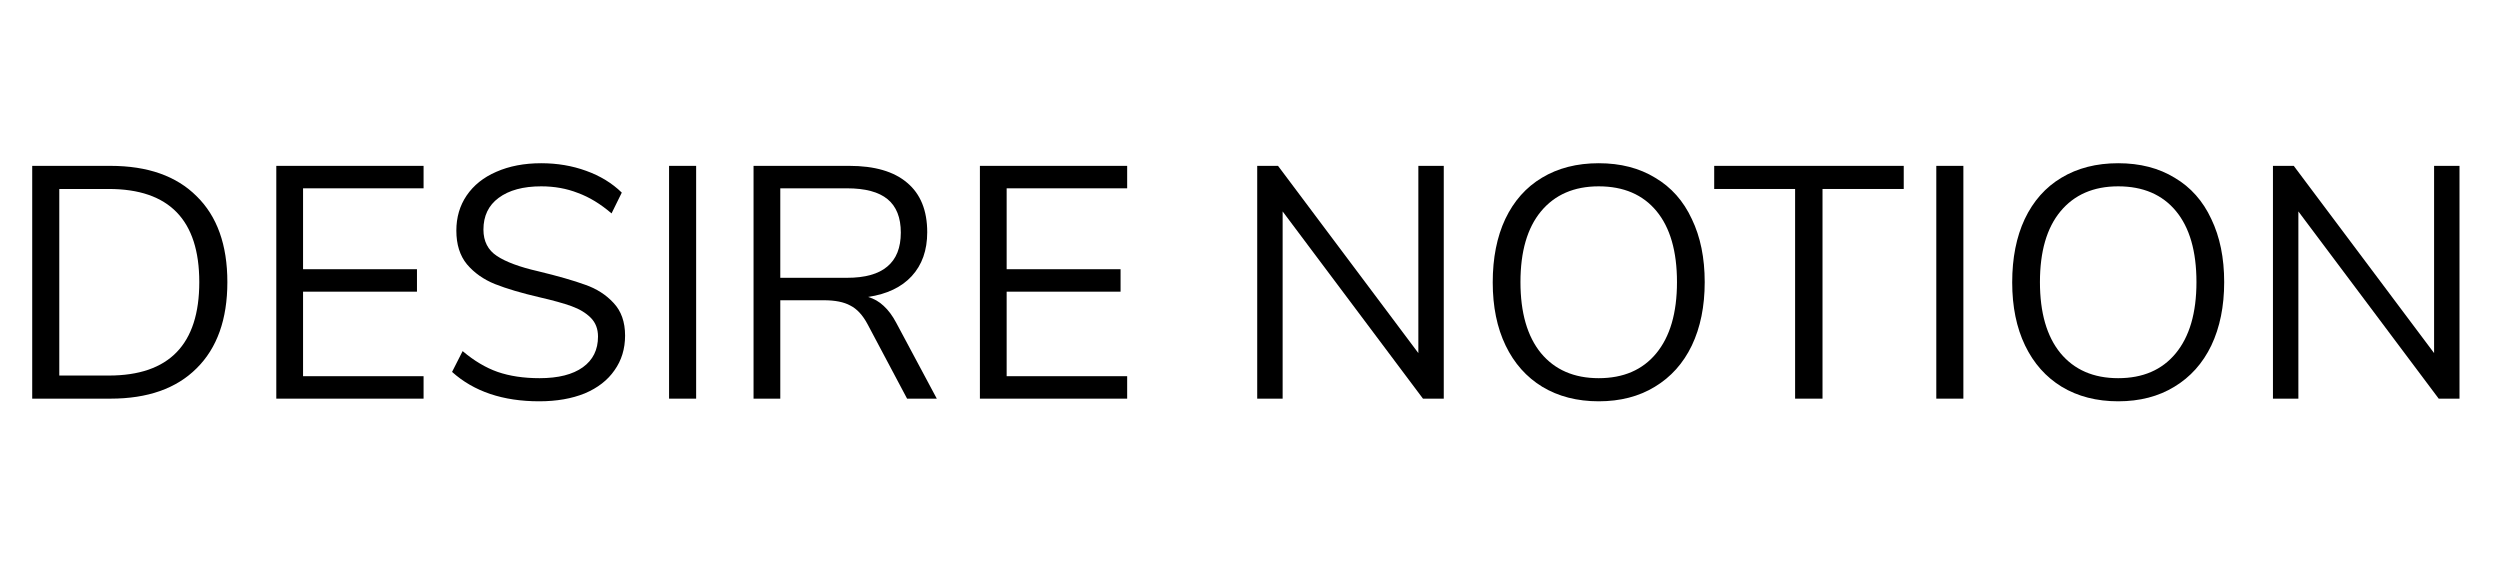 <svg width="217" height="49" viewBox="0 0 217 49" fill="none" xmlns="http://www.w3.org/2000/svg">
<path d="M211.279 14.397H213.485V34.603H211.68L199.499 18.352V34.603H197.292V14.397H199.098L211.279 30.648V14.397Z" fill="black"/>
<path d="M183.859 34.833C181.987 34.833 180.353 34.412 178.958 33.571C177.583 32.731 176.522 31.537 175.777 29.989C175.032 28.441 174.659 26.616 174.659 24.515C174.659 22.394 175.022 20.559 175.748 19.012C176.493 17.445 177.554 16.251 178.93 15.429C180.324 14.588 181.968 14.168 183.859 14.168C185.751 14.168 187.385 14.588 188.76 15.429C190.155 16.251 191.216 17.445 191.942 19.012C192.687 20.559 193.059 22.384 193.059 24.486C193.059 26.588 192.687 28.422 191.942 29.989C191.197 31.537 190.127 32.731 188.732 33.571C187.356 34.412 185.732 34.833 183.859 34.833ZM183.859 32.826C185.999 32.826 187.662 32.11 188.846 30.677C190.05 29.224 190.652 27.161 190.652 24.486C190.652 21.811 190.06 19.757 188.875 18.324C187.69 16.891 186.018 16.174 183.859 16.174C181.719 16.174 180.047 16.9 178.844 18.352C177.659 19.785 177.067 21.83 177.067 24.486C177.067 27.142 177.659 29.196 178.844 30.648C180.047 32.1 181.719 32.826 183.859 32.826Z" fill="black"/>
<path d="M168.071 34.603V14.397H170.421V34.603H168.071Z" fill="black"/>
<path d="M155.815 34.603V16.403H148.793V14.397H165.244V16.403H158.194V34.603H155.815Z" fill="black"/>
<path d="M138.769 34.833C136.896 34.833 135.263 34.412 133.868 33.571C132.492 32.731 131.432 31.537 130.687 29.989C129.941 28.441 129.569 26.616 129.569 24.515C129.569 22.394 129.932 20.559 130.658 19.012C131.403 17.445 132.464 16.251 133.839 15.429C135.234 14.588 136.877 14.168 138.769 14.168C140.661 14.168 142.294 14.588 143.67 15.429C145.065 16.251 146.125 17.445 146.851 19.012C147.597 20.559 147.969 22.384 147.969 24.486C147.969 26.588 147.597 28.422 146.851 29.989C146.106 31.537 145.036 32.731 143.641 33.571C142.266 34.412 140.642 34.833 138.769 34.833ZM138.769 32.826C140.909 32.826 142.571 32.11 143.756 30.677C144.96 29.224 145.562 27.161 145.562 24.486C145.562 21.811 144.969 19.757 143.785 18.324C142.6 16.891 140.928 16.174 138.769 16.174C136.629 16.174 134.957 16.9 133.753 18.352C132.569 19.785 131.976 21.83 131.976 24.486C131.976 27.142 132.569 29.196 133.753 30.648C134.957 32.1 136.629 32.826 138.769 32.826Z" fill="black"/>
<path d="M123.113 14.397H125.319V34.603H123.514L111.333 18.352V34.603H109.126V14.397H110.932L123.113 30.648V14.397Z" fill="black"/>
<path d="M85.056 34.603V14.397H97.838V16.346H87.377V23.368H97.265V25.317H87.377V32.654H97.838V34.603H85.056Z" fill="black"/>
<path d="M81.314 34.603H78.735L75.296 28.125C74.875 27.342 74.379 26.807 73.805 26.52C73.251 26.215 72.487 26.062 71.513 26.062H67.729V34.603H65.408V14.397H73.719C75.917 14.397 77.589 14.884 78.735 15.859C79.901 16.833 80.483 18.266 80.483 20.158C80.483 21.725 80.034 22.995 79.136 23.97C78.257 24.925 76.996 25.527 75.353 25.775C75.869 25.928 76.318 26.186 76.7 26.549C77.101 26.912 77.464 27.399 77.789 28.011L81.314 34.603ZM73.519 24.113C75.085 24.113 76.251 23.788 77.015 23.139C77.799 22.489 78.191 21.505 78.191 20.186C78.191 18.887 77.808 17.922 77.044 17.292C76.28 16.661 75.105 16.346 73.519 16.346H67.729V24.113H73.519Z" fill="black"/>
<path d="M58.075 34.603V14.397H60.425V34.603H58.075Z" fill="black"/>
<path d="M46.805 34.833C43.653 34.833 41.13 33.982 39.239 32.282L40.156 30.476C41.15 31.317 42.162 31.919 43.194 32.282C44.245 32.645 45.458 32.826 46.834 32.826C48.458 32.826 49.71 32.511 50.589 31.88C51.467 31.25 51.907 30.361 51.907 29.215C51.907 28.546 51.697 28.002 51.276 27.581C50.856 27.161 50.302 26.826 49.614 26.578C48.926 26.33 47.999 26.072 46.834 25.804C45.267 25.441 43.977 25.059 42.965 24.658C41.971 24.257 41.159 23.683 40.529 22.938C39.917 22.193 39.611 21.219 39.611 20.015C39.611 18.868 39.907 17.856 40.5 16.977C41.111 16.079 41.971 15.391 43.079 14.913C44.207 14.416 45.506 14.168 46.977 14.168C48.372 14.168 49.671 14.388 50.875 14.827C52.098 15.267 53.13 15.897 53.971 16.719L53.082 18.524C52.127 17.703 51.152 17.11 50.159 16.747C49.184 16.365 48.124 16.174 46.977 16.174C45.41 16.174 44.178 16.509 43.28 17.177C42.401 17.827 41.962 18.744 41.962 19.929C41.962 20.942 42.353 21.706 43.137 22.222C43.92 22.738 45.105 23.177 46.691 23.54C48.429 23.96 49.795 24.352 50.789 24.715C51.783 25.059 52.604 25.585 53.254 26.291C53.923 26.998 54.257 27.944 54.257 29.129C54.257 30.275 53.951 31.279 53.34 32.138C52.748 32.998 51.888 33.667 50.761 34.145C49.633 34.603 48.315 34.833 46.805 34.833Z" fill="black"/>
<path d="M23.983 34.603V14.397H36.766V16.346H26.305V23.368H36.193V25.317H26.305V32.654H36.766V34.603H23.983Z" fill="black"/>
<path d="M2.796 14.397H9.589C12.818 14.397 15.311 15.276 17.069 17.034C18.846 18.773 19.735 21.256 19.735 24.486C19.735 27.715 18.846 30.208 17.069 31.966C15.311 33.724 12.818 34.603 9.589 34.603H2.796V14.397ZM9.445 32.597C14.681 32.597 17.298 29.893 17.298 24.486C17.298 19.097 14.681 16.403 9.445 16.403H5.146V32.597H9.445Z" fill="black"/>
</svg>

